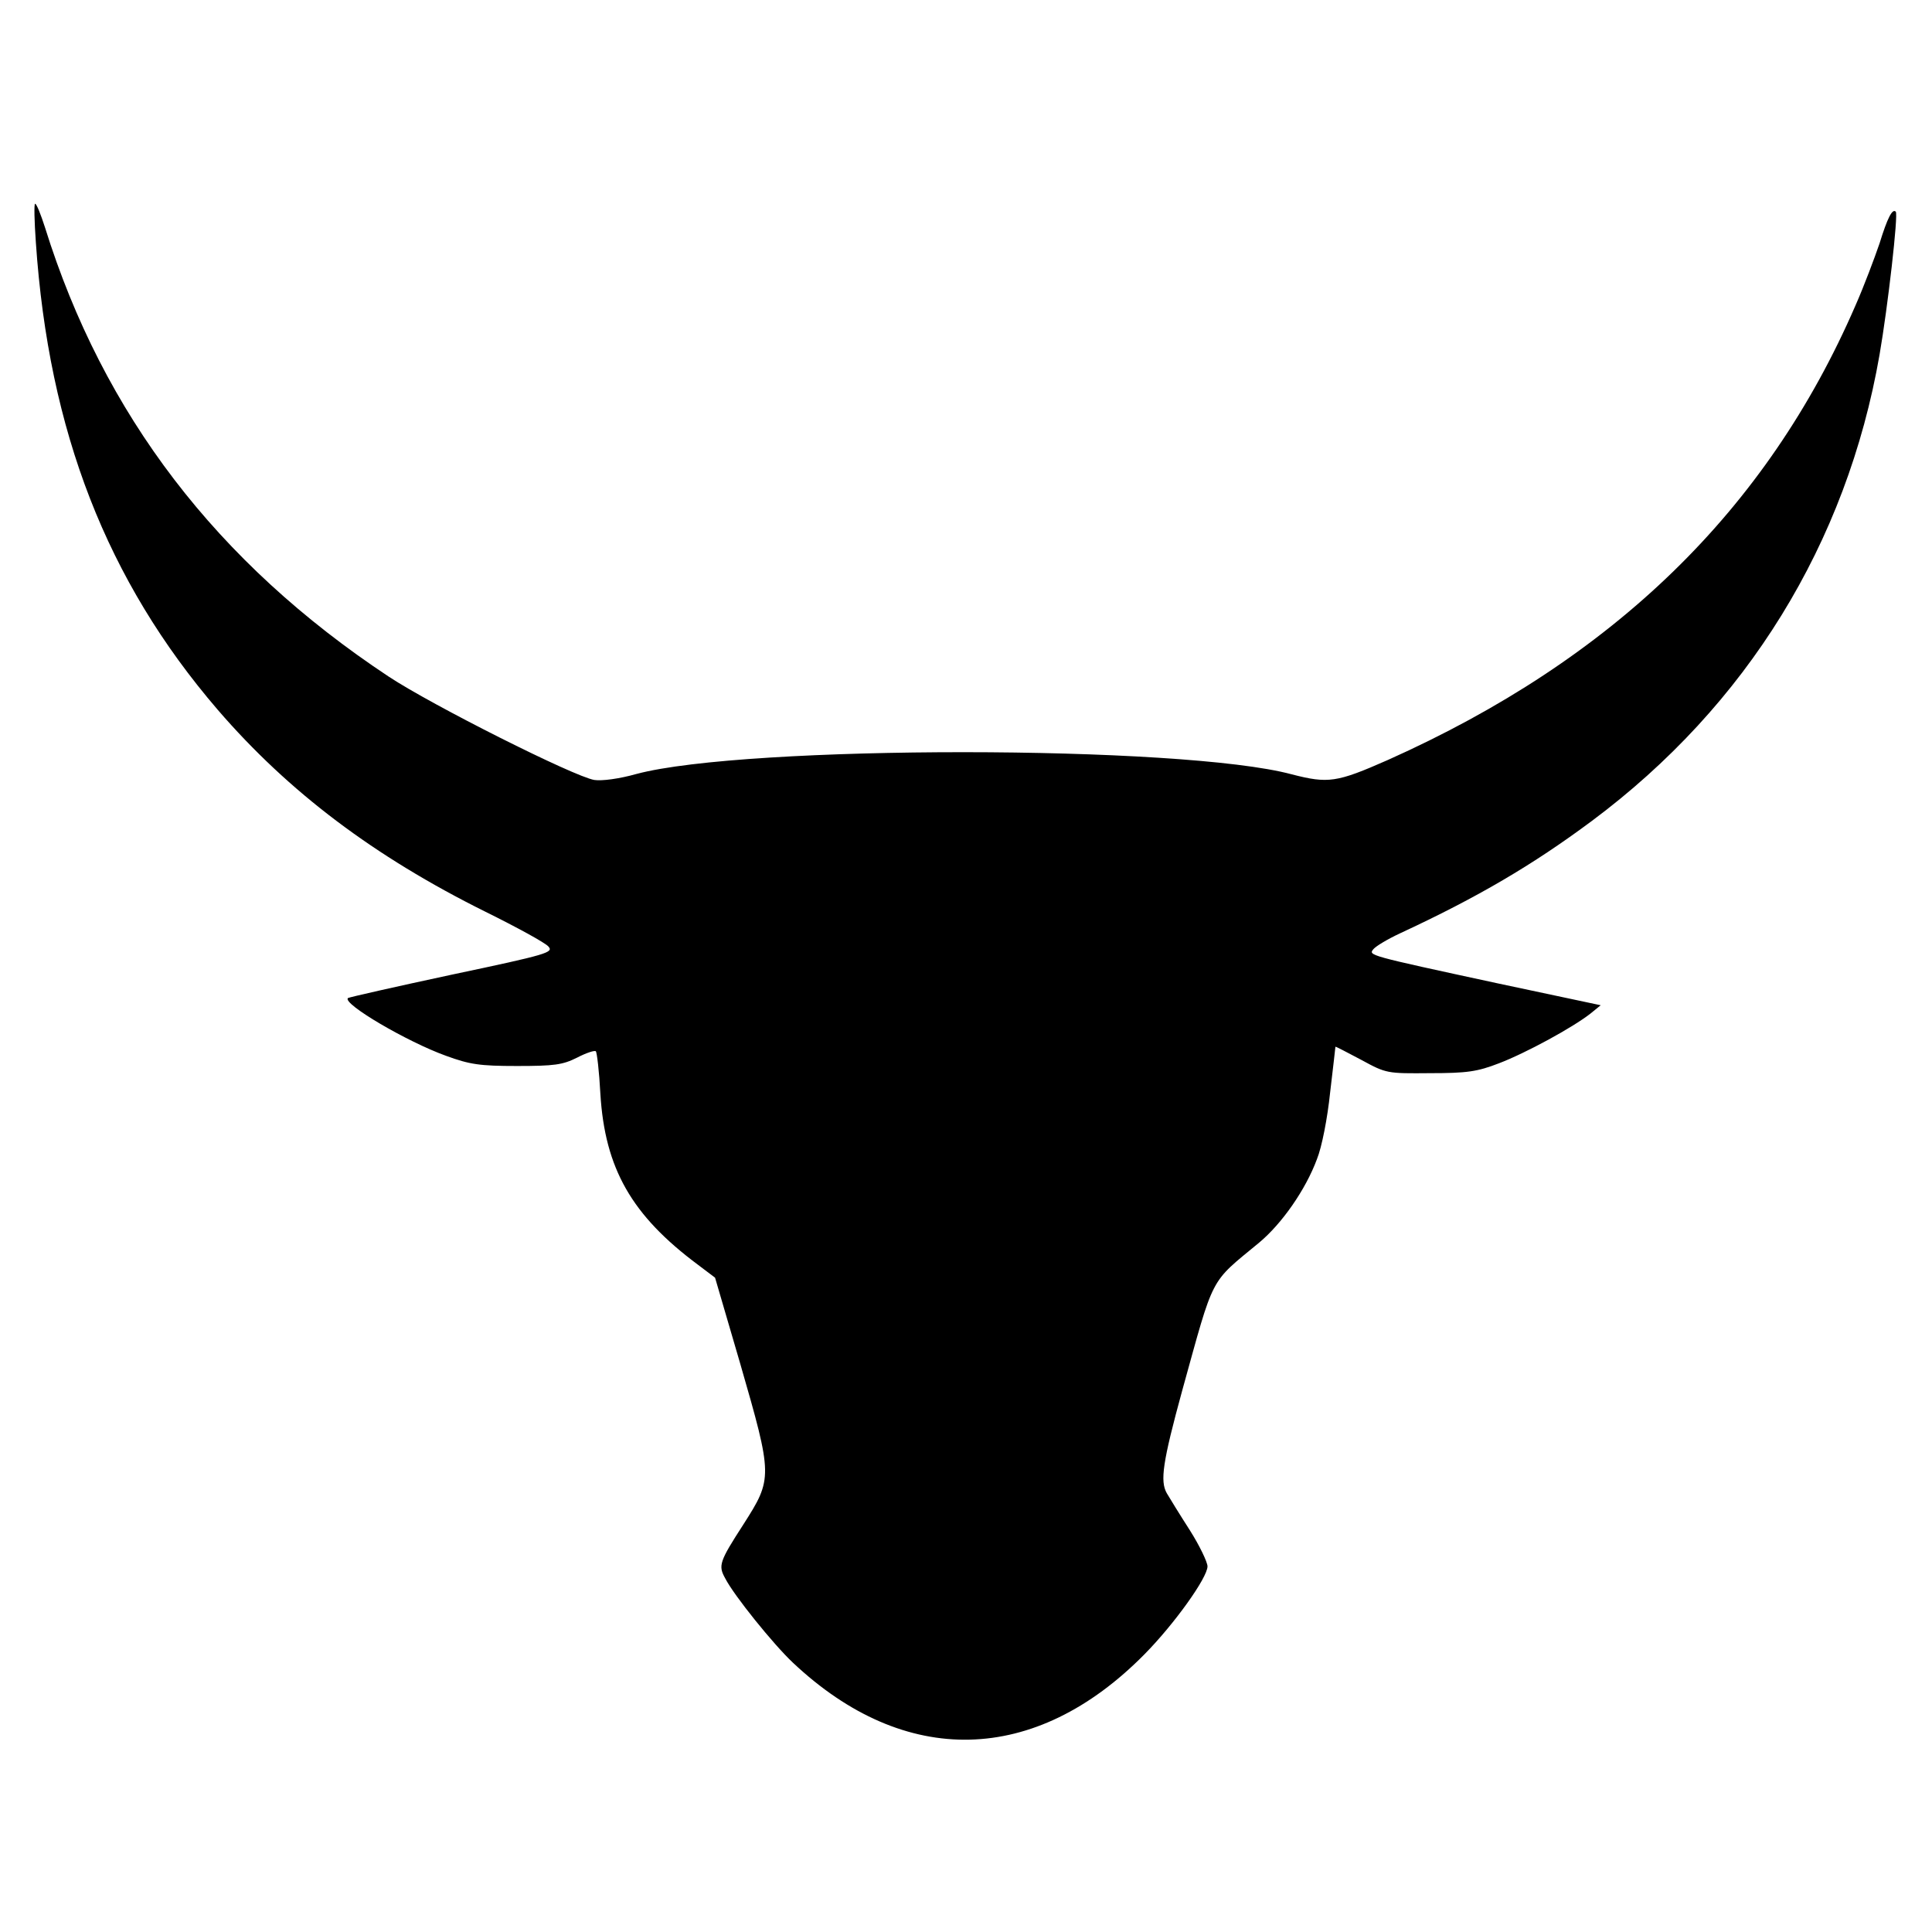 <?xml version="1.0" standalone="no"?>
<!DOCTYPE svg PUBLIC "-//W3C//DTD SVG 20010904//EN"
 "http://www.w3.org/TR/2001/REC-SVG-20010904/DTD/svg10.dtd">
<svg version="1.0" xmlns="http://www.w3.org/2000/svg"
 width="512pt" height="512pt" viewBox="0 0 512 512"
 preserveAspectRatio="xMidYMid meet">
<g transform="translate(0,512) scale(0.1,-0.1)"
fill="#000000" stroke="none">
<path d="M95 4478 c34 -501 188 -897 482 -1239 188 -218 415 -389 709 -535 83
-41 158 -82 167 -92 15 -16 0 -21 -256 -75 -149 -32 -273 -60 -275 -62 -15
-15 157 -116 260 -153 63 -23 89 -27 188 -27 99 0 121 3 159 22 25 13 47 20
50 17 3 -3 9 -54 12 -112 12 -199 83 -323 259 -454 l45 -34 67 -229 c86 -298
86 -303 8 -425 -64 -99 -67 -109 -48 -143 23 -45 127 -174 179 -223 297 -280
642 -272 932 22 79 80 167 203 167 233 0 11 -21 55 -47 96 -27 42 -54 86 -61
98 -18 32 -11 82 41 272 86 310 71 282 204 392 60 50 123 140 153 221 13 32
28 109 35 177 8 66 14 121 14 121 1 1 31 -15 69 -35 66 -36 68 -36 182 -35 98
0 125 4 182 26 71 27 196 95 243 132 l27 22 -273 58 c-347 75 -343 74 -329 91
7 8 37 26 69 41 207 96 353 182 509 298 411 306 676 736 763 1236 22 127 50
372 43 379 -9 9 -22 -16 -43 -84 -13 -38 -41 -113 -64 -165 -235 -542 -640
-936 -1239 -1204 -136 -60 -158 -63 -255 -38 -290 78 -1447 78 -1736 1 -46
-13 -92 -19 -112 -16 -54 9 -430 198 -545 274 -456 302 -756 694 -911 1191
-11 34 -22 62 -26 62 -3 0 -2 -46 2 -102z"/>
</g>
</svg>

